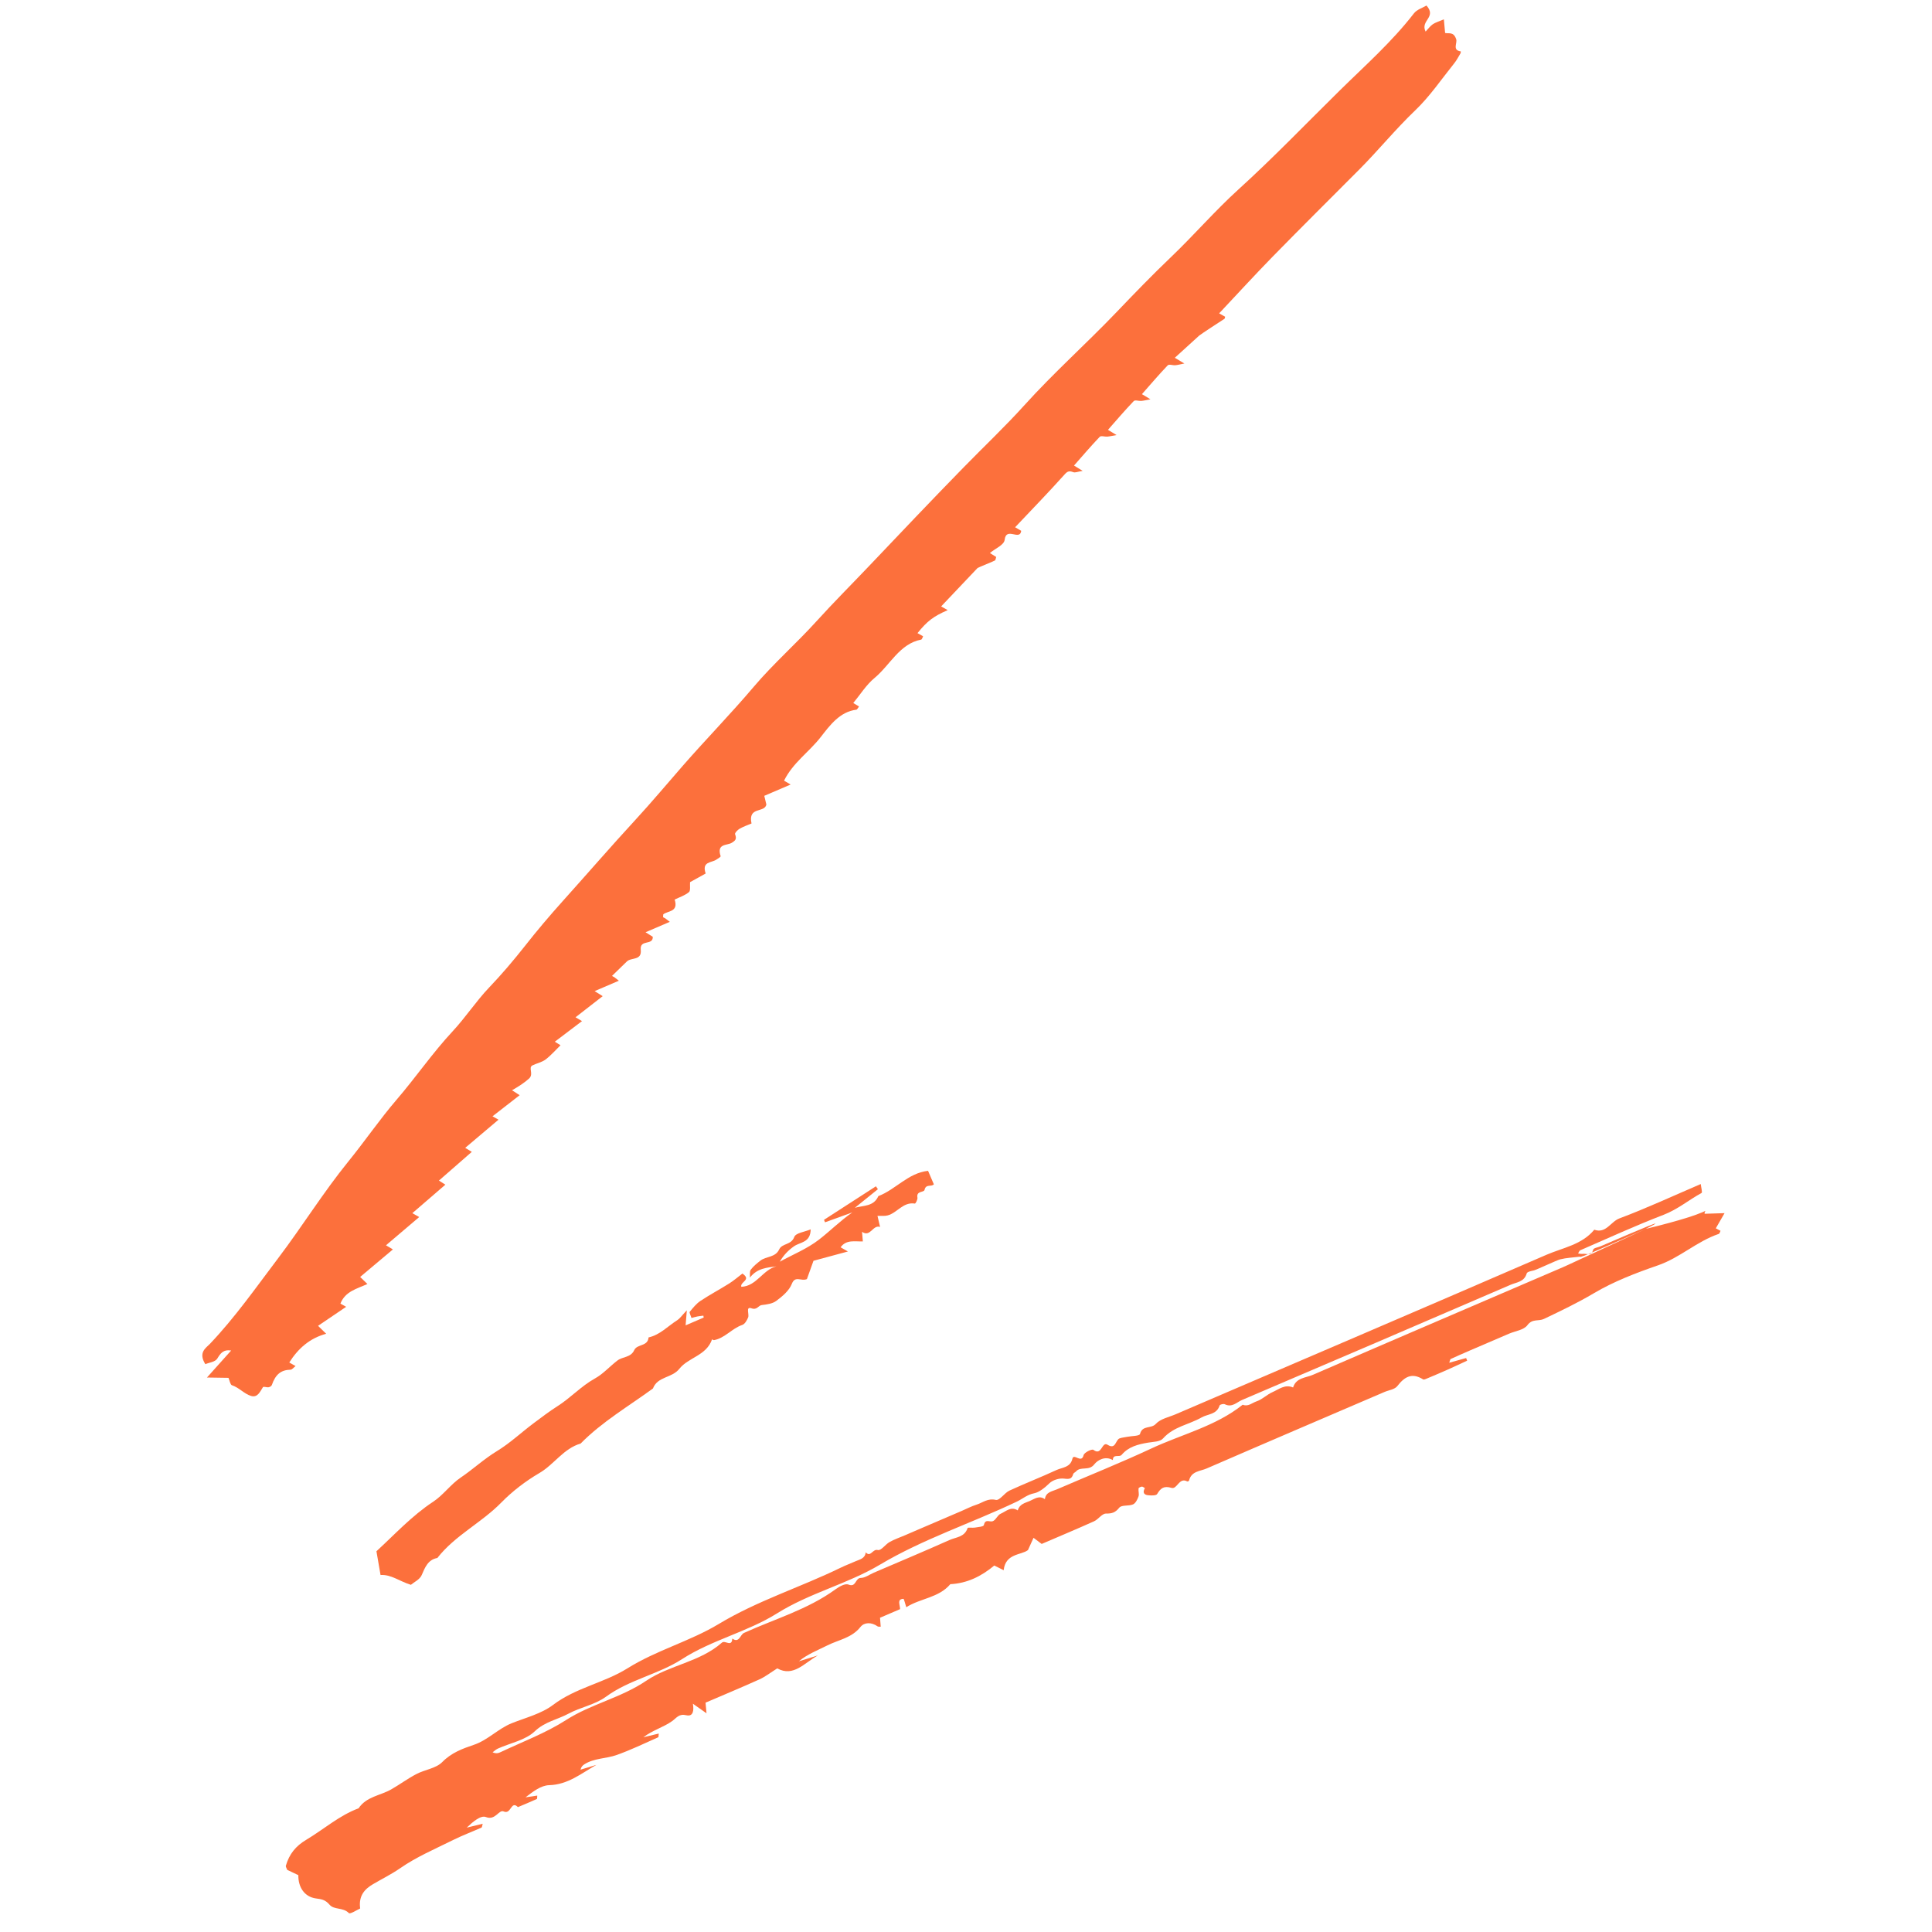 <svg xmlns="http://www.w3.org/2000/svg" width="64" height="64" viewBox="0 0 64 64" fill="none"><g clip-path="url(#clip0_330_4517)"><path fill-rule="evenodd" clip-rule="evenodd" d="M19.698 32.832C19.824 32.911 19.88 32.946 19.965 32.999C19.662 33.234 19.365 33.465 19.065 33.699C19.145 33.746 19.204 33.781 19.28 33.825C18.977 34.055 18.685 34.276 18.379 34.508C18.449 34.551 18.506 34.586 18.568 34.625C18.405 34.783 18.253 34.961 18.073 35.097C17.948 35.191 17.782 35.222 17.639 35.292C17.487 35.367 17.692 35.577 17.526 35.728C17.367 35.872 17.186 35.987 16.962 36.116C17.071 36.187 17.124 36.221 17.214 36.28C16.909 36.516 16.614 36.746 16.315 36.979C16.391 37.022 16.453 37.056 16.514 37.091C16.153 37.395 15.794 37.7 15.411 38.024C15.513 38.087 15.571 38.122 15.629 38.157C15.273 38.468 14.914 38.781 14.54 39.108C14.656 39.182 14.71 39.217 14.753 39.244C14.387 39.56 14.03 39.868 13.659 40.188C13.767 40.248 13.828 40.283 13.887 40.316C13.527 40.622 13.168 40.928 12.786 41.252C12.889 41.314 12.948 41.349 13.015 41.389C12.659 41.689 12.302 41.989 11.93 42.301C12.018 42.386 12.075 42.441 12.171 42.534C11.823 42.694 11.437 42.774 11.277 43.184C11.33 43.214 11.392 43.249 11.466 43.29C11.161 43.496 10.86 43.701 10.536 43.92C10.644 44.025 10.7 44.081 10.805 44.183C10.261 44.329 9.876 44.67 9.583 45.134C9.644 45.169 9.704 45.204 9.791 45.253C9.724 45.303 9.677 45.372 9.622 45.373C9.308 45.382 9.128 45.526 9.005 45.88C8.992 45.919 8.938 45.947 8.896 45.955C8.835 45.965 8.731 45.92 8.709 45.954C8.611 46.109 8.53 46.307 8.315 46.242C8.092 46.175 7.913 45.961 7.681 45.887C7.629 45.871 7.598 45.71 7.569 45.643C7.34 45.64 7.147 45.636 6.856 45.632C7.164 45.288 7.398 45.027 7.658 44.737C7.389 44.698 7.303 44.835 7.198 45.004C7.125 45.12 6.932 45.134 6.802 45.19C6.557 44.8 6.826 44.651 6.95 44.521C7.784 43.646 8.487 42.64 9.222 41.669C10.013 40.624 10.715 39.491 11.536 38.48C12.084 37.806 12.579 37.079 13.142 36.424C13.776 35.686 14.335 34.87 14.995 34.162C15.421 33.705 15.768 33.17 16.201 32.715C16.613 32.284 17.01 31.817 17.384 31.343C17.787 30.829 18.207 30.334 18.638 29.854C19.445 28.956 20.235 28.042 21.052 27.155C21.589 26.572 22.105 25.955 22.63 25.354C23.397 24.477 24.207 23.649 24.963 22.757C25.619 21.983 26.378 21.32 27.058 20.568C27.623 19.945 28.215 19.354 28.792 18.747C29.829 17.656 30.865 16.563 31.916 15.488C32.59 14.797 33.292 14.135 33.942 13.415C34.913 12.341 35.983 11.388 36.979 10.348C37.574 9.726 38.17 9.108 38.791 8.516C39.549 7.792 40.244 6.985 41.018 6.282C42.175 5.232 43.263 4.098 44.38 2.998C45.22 2.171 46.102 1.394 46.838 0.443C46.94 0.312 47.122 0.263 47.254 0.183C47.604 0.576 47.039 0.677 47.225 1.046C47.313 0.954 47.377 0.862 47.463 0.803C47.553 0.742 47.663 0.713 47.83 0.641C47.847 0.831 47.859 0.961 47.871 1.092C47.992 1.124 48.151 1.037 48.238 1.299C48.282 1.429 48.1 1.664 48.391 1.702C48.388 1.724 48.391 1.751 48.381 1.767C48.312 1.882 48.249 2.004 48.167 2.105C47.746 2.629 47.36 3.199 46.883 3.654C46.232 4.276 45.657 4.984 45.021 5.622C44.066 6.58 43.107 7.532 42.16 8.5C41.56 9.114 40.979 9.75 40.386 10.38C40.461 10.422 40.523 10.457 40.584 10.492C40.577 10.517 40.576 10.553 40.56 10.562C40.533 10.578 39.773 11.074 39.727 11.115C39.462 11.357 39.197 11.598 38.917 11.852C39.029 11.919 39.087 11.954 39.234 12.041C39.082 12.072 39.008 12.093 38.932 12.099C38.847 12.106 38.726 12.056 38.682 12.103C38.389 12.409 38.112 12.735 37.828 13.057C37.904 13.102 37.962 13.137 38.11 13.227C37.955 13.255 37.881 13.276 37.804 13.281C37.721 13.288 37.6 13.24 37.556 13.287C37.263 13.593 36.986 13.918 36.703 14.239C36.779 14.286 36.837 14.321 36.987 14.412C36.829 14.439 36.754 14.458 36.677 14.464C36.594 14.47 36.474 14.425 36.429 14.471C36.137 14.777 35.861 15.101 35.578 15.422C35.655 15.469 35.711 15.504 35.864 15.598C35.702 15.624 35.62 15.666 35.552 15.641C35.426 15.593 35.365 15.606 35.27 15.713C34.737 16.307 34.184 16.877 33.627 17.466C33.706 17.512 33.766 17.547 33.829 17.584C33.787 17.929 33.331 17.437 33.281 17.88C33.26 18.057 32.978 18.163 32.792 18.32C32.891 18.382 32.947 18.416 33 18.45C32.99 18.486 32.984 18.53 32.965 18.563C32.957 18.577 32.398 18.799 32.382 18.817C31.983 19.238 31.583 19.659 31.177 20.088C31.268 20.14 31.33 20.175 31.394 20.211C30.913 20.423 30.72 20.57 30.393 20.973C30.456 21.009 30.518 21.044 30.579 21.078C30.558 21.114 30.544 21.182 30.514 21.188C29.798 21.325 29.483 22.035 28.969 22.46C28.698 22.683 28.498 23.008 28.266 23.288C28.337 23.331 28.395 23.366 28.456 23.403C28.421 23.446 28.399 23.506 28.366 23.51C27.819 23.578 27.49 24.028 27.188 24.416C26.798 24.916 26.27 25.261 25.973 25.86C26.015 25.885 26.074 25.92 26.19 25.989L25.318 26.363C25.348 26.486 25.365 26.559 25.387 26.651C25.329 26.939 24.771 26.703 24.895 27.279C24.776 27.329 24.631 27.379 24.5 27.453C24.434 27.491 24.335 27.594 24.35 27.633C24.414 27.801 24.356 27.846 24.242 27.918C24.084 28.016 23.732 27.933 23.872 28.362C23.88 28.385 23.78 28.443 23.727 28.478C23.564 28.587 23.24 28.533 23.376 28.936C23.202 29.033 23.028 29.129 22.859 29.223C22.85 29.337 22.88 29.506 22.823 29.552C22.686 29.665 22.51 29.721 22.349 29.799C22.484 30.221 22.116 30.166 21.971 30.29C21.969 30.343 21.96 30.373 21.969 30.383C21.985 30.401 22.013 30.404 22.034 30.419C22.069 30.443 22.101 30.47 22.188 30.537L21.385 30.882C21.511 30.961 21.566 30.996 21.624 31.032C21.637 31.334 21.188 31.101 21.226 31.465C21.264 31.828 20.913 31.709 20.767 31.849C20.612 31.998 20.458 32.149 20.281 32.321C20.282 32.293 20.273 32.322 20.283 32.332C20.299 32.35 20.327 32.354 20.347 32.368C20.381 32.392 20.414 32.42 20.5 32.488L19.698 32.832Z" fill="#FC703C"></path><path fill-rule="evenodd" clip-rule="evenodd" d="M54.518 40.709C56.938 40.121 56.447 39.994 56.467 40.208C56.655 40.202 56.846 40.196 57.128 40.187C57 40.409 56.92 40.548 56.838 40.69C56.879 40.711 56.937 40.741 56.995 40.772C56.976 40.805 56.965 40.865 56.935 40.875C56.212 41.12 55.647 41.667 54.92 41.917C54.191 42.169 53.458 42.449 52.797 42.841C52.258 43.16 51.703 43.425 51.143 43.692C50.971 43.774 50.759 43.677 50.6 43.895C50.481 44.059 50.2 44.09 49.991 44.179L49.302 44.475C49.093 44.565 48.884 44.654 48.675 44.744C48.467 44.834 48.26 44.925 48.054 45.02C48.039 45.027 48.037 45.062 48.008 45.142C48.216 45.085 48.392 45.036 48.567 44.987C48.578 45.017 48.59 45.045 48.601 45.074C48.386 45.173 48.171 45.275 47.955 45.371C47.726 45.473 47.496 45.57 47.265 45.667C47.226 45.683 47.169 45.711 47.141 45.693C46.767 45.459 46.524 45.612 46.289 45.915C46.201 46.029 46.006 46.049 45.86 46.112C43.896 46.955 41.931 47.794 39.972 48.645C39.758 48.738 39.463 48.731 39.388 49.048C39.384 49.062 39.342 49.081 39.328 49.074C39.056 48.927 38.998 49.345 38.807 49.288C38.561 49.214 38.45 49.292 38.333 49.49C38.298 49.55 38.132 49.541 38.028 49.531C37.881 49.516 37.85 49.423 37.926 49.297C37.892 49.279 37.856 49.243 37.826 49.246C37.785 49.251 37.72 49.279 37.716 49.307C37.704 49.394 37.742 49.495 37.715 49.571C37.679 49.672 37.618 49.796 37.535 49.834C37.391 49.898 37.157 49.845 37.076 49.945C36.946 50.107 36.835 50.141 36.637 50.139C36.502 50.139 36.385 50.331 36.241 50.395C35.662 50.656 35.076 50.9 34.507 51.145C34.406 51.069 34.321 51.005 34.237 50.942C34.189 51.047 34.142 51.152 34.053 51.348C33.838 51.519 33.308 51.451 33.248 52.015C33.135 51.959 33.03 51.906 32.937 51.86C32.505 52.221 32.035 52.449 31.481 52.478C31.091 52.936 30.486 52.943 30.022 53.242C29.98 53.113 29.945 52.961 29.927 52.963C29.702 52.976 29.816 53.154 29.816 53.305L29.152 53.59C29.16 53.702 29.167 53.792 29.175 53.886C29.139 53.883 29.095 53.893 29.069 53.874C28.866 53.73 28.629 53.738 28.505 53.894C28.217 54.26 27.783 54.318 27.412 54.504C27.093 54.665 26.756 54.791 26.462 55.032C26.673 54.968 26.883 54.903 27.093 54.839C26.652 55.079 26.284 55.566 25.748 55.267C25.523 55.408 25.353 55.543 25.161 55.63C24.565 55.899 23.96 56.15 23.372 56.403C23.384 56.533 23.392 56.622 23.404 56.755C23.233 56.635 23.093 56.537 22.953 56.438C22.989 56.641 22.973 56.875 22.737 56.82C22.487 56.761 22.42 56.904 22.262 57.016C21.974 57.22 21.614 57.317 21.312 57.55C21.479 57.509 21.646 57.468 21.822 57.426C21.814 57.481 21.82 57.542 21.803 57.55C21.346 57.752 20.894 57.972 20.423 58.138C20.076 58.261 19.68 58.238 19.355 58.447C19.303 58.481 19.255 58.522 19.23 58.623C19.406 58.569 19.581 58.516 19.757 58.463C19.258 58.746 18.811 59.12 18.192 59.136C17.919 59.144 17.659 59.347 17.408 59.539C17.536 59.52 17.665 59.501 17.797 59.481C17.792 59.525 17.799 59.587 17.782 59.595C17.575 59.689 17.366 59.775 17.157 59.863C16.923 59.627 16.936 60.12 16.686 60.007C16.523 59.933 16.415 60.317 16.096 60.192C15.923 60.124 15.657 60.356 15.461 60.543C15.633 60.501 15.806 60.459 15.99 60.414C15.972 60.473 15.971 60.532 15.948 60.542C15.637 60.681 15.316 60.8 15.011 60.952C14.416 61.248 13.796 61.511 13.253 61.889C12.96 62.092 12.651 62.241 12.351 62.419C12.093 62.571 11.872 62.788 11.931 63.221C11.823 63.268 11.601 63.417 11.556 63.373C11.362 63.176 11.068 63.273 10.918 63.097C10.775 62.93 10.652 62.913 10.465 62.888C10.088 62.836 9.876 62.518 9.883 62.117C9.76 62.059 9.636 62 9.515 61.942C9.498 61.892 9.46 61.839 9.47 61.804C9.582 61.418 9.794 61.154 10.147 60.944C10.725 60.599 11.238 60.14 11.879 59.902C12.138 59.512 12.598 59.483 12.959 59.276C13.242 59.115 13.505 58.918 13.793 58.768C14.074 58.62 14.442 58.583 14.652 58.369C14.954 58.061 15.322 57.926 15.69 57.802C16.164 57.643 16.5 57.264 16.954 57.083C17.418 56.898 17.931 56.772 18.321 56.477C19.074 55.906 20.011 55.75 20.785 55.266C21.745 54.665 22.85 54.374 23.804 53.8C25.088 53.025 26.51 52.584 27.843 51.935C28.006 51.855 28.177 51.792 28.343 51.718C28.483 51.656 28.656 51.631 28.678 51.423C28.843 51.603 28.905 51.3 29.079 51.347C29.186 51.375 29.328 51.16 29.47 51.081C29.628 50.992 29.802 50.933 29.969 50.862L30.407 50.673L30.909 50.458L31.41 50.243L31.849 50.055C32.016 49.983 32.178 49.898 32.351 49.843C32.555 49.778 32.719 49.624 32.986 49.686C33.114 49.716 33.272 49.456 33.439 49.378C33.955 49.139 34.486 48.934 35.001 48.695C35.193 48.607 35.456 48.616 35.525 48.321C35.57 48.127 35.825 48.496 35.895 48.205C35.917 48.114 36.172 47.99 36.221 48.028C36.501 48.243 36.495 47.737 36.69 47.86C36.966 48.033 36.948 47.698 37.089 47.648C37.169 47.62 37.257 47.613 37.341 47.596C37.489 47.566 37.746 47.573 37.765 47.501C37.84 47.204 38.135 47.336 38.286 47.17C38.443 46.998 38.721 46.946 38.949 46.848C43.042 45.09 47.139 43.339 51.227 41.567C51.772 41.331 52.399 41.236 52.813 40.736C53.202 40.874 53.355 40.47 53.643 40.362C54.536 40.028 55.402 39.625 56.339 39.223C56.353 39.341 56.398 39.5 56.368 39.517C55.944 39.75 55.572 40.064 55.109 40.242C54.175 40.6 53.266 41.019 52.348 41.417C52.315 41.432 52.3 41.487 52.276 41.524C52.328 41.529 52.381 41.543 52.43 41.536C52.553 41.518 52.719 41.624 52.776 41.398C52.79 41.339 52.932 41.323 53.016 41.287C54.226 40.767 55.435 40.248 54.518 40.709C52.349 41.679 52.341 41.654 52.334 41.629C52.115 41.657 51.892 41.665 51.681 41.718C51.569 41.747 50.916 42.056 50.815 42.083C50.729 42.105 50.59 42.126 50.574 42.184C50.494 42.468 50.24 42.474 50.045 42.558C47.08 43.837 44.113 45.111 41.142 46.377C40.968 46.452 40.812 46.636 40.574 46.518C40.529 46.495 40.412 46.525 40.401 46.559C40.306 46.862 40.01 46.837 39.805 46.954C39.385 47.194 38.877 47.257 38.527 47.651C38.428 47.763 38.203 47.76 38.032 47.789C37.703 47.845 37.385 47.921 37.157 48.193C37.077 48.288 36.869 48.149 36.864 48.367C36.61 48.219 36.356 48.37 36.25 48.508C36.074 48.739 35.8 48.563 35.645 48.743C35.617 48.775 35.562 48.792 35.552 48.828C35.504 48.999 35.417 49.002 35.249 48.981C35.086 48.961 34.872 49.027 34.757 49.141C34.608 49.288 34.415 49.436 34.264 49.465C34.03 49.51 33.876 49.651 33.684 49.743C32.181 50.459 30.591 50.974 29.147 51.833C28.069 52.474 26.822 52.767 25.741 53.445C24.758 54.062 23.589 54.319 22.593 54.961C21.808 55.467 20.847 55.639 20.071 56.208C19.711 56.471 19.231 56.553 18.831 56.768C18.465 56.965 18.052 57.03 17.716 57.351C17.402 57.649 16.906 57.738 16.493 57.924C16.429 57.953 16.376 58.005 16.318 58.047C16.442 58.103 16.521 58.072 16.597 58.035C17.321 57.692 18.069 57.415 18.757 56.975C19.582 56.446 20.573 56.243 21.406 55.678C22.179 55.155 23.187 55.059 23.915 54.414C24.017 54.323 24.246 54.577 24.258 54.279C24.489 54.443 24.515 54.153 24.645 54.093C25.664 53.629 26.755 53.319 27.677 52.648C27.801 52.558 27.995 52.445 28.108 52.491C28.363 52.595 28.328 52.276 28.51 52.272C28.66 52.269 28.803 52.159 28.949 52.096C29.785 51.737 30.624 51.386 31.454 51.015C31.668 50.919 31.953 50.922 32.052 50.621C32.063 50.588 32.21 50.618 32.291 50.604C32.398 50.585 32.58 50.575 32.592 50.521C32.638 50.308 32.769 50.421 32.875 50.395C32.981 50.369 33.041 50.19 33.149 50.144C33.324 50.069 33.487 49.888 33.715 50.034C33.77 49.828 33.951 49.789 34.108 49.724C34.267 49.657 34.42 49.524 34.613 49.662C34.644 49.423 34.849 49.407 35.007 49.338C36.051 48.886 37.108 48.465 38.138 47.984C39.151 47.51 40.267 47.251 41.166 46.533C41.347 46.608 41.48 46.469 41.626 46.421C41.814 46.359 41.967 46.197 42.151 46.117C42.365 46.024 42.566 45.845 42.835 45.962C42.936 45.634 43.257 45.645 43.49 45.543C46.244 44.349 49.004 43.169 51.762 41.983C51.963 41.897 52.159 41.797 54.518 40.709" fill="#FC703C"></path><path fill-rule="evenodd" clip-rule="evenodd" d="M22.752 43.406C22.731 43.658 22.723 43.765 22.712 43.904L23.311 43.646C23.307 43.625 23.304 43.604 23.3 43.583C23.235 43.591 23.169 43.597 23.105 43.609C23.043 43.621 22.983 43.64 22.906 43.66C22.881 43.575 22.827 43.481 22.849 43.455C22.956 43.323 23.067 43.185 23.205 43.093C23.514 42.888 23.843 42.714 24.156 42.517C24.312 42.418 24.453 42.295 24.594 42.188C24.908 42.404 24.506 42.46 24.557 42.627C25.063 42.608 25.269 42.058 25.721 41.949C25.409 41.993 25.085 42.007 24.841 42.323C24.849 42.234 24.826 42.12 24.869 42.062C24.957 41.944 25.076 41.848 25.193 41.758C25.384 41.611 25.686 41.659 25.811 41.389C25.91 41.179 26.21 41.25 26.311 40.977C26.361 40.84 26.651 40.811 26.855 40.724C26.848 41.17 26.508 41.141 26.304 41.284C26.12 41.413 25.957 41.575 25.832 41.795C26.267 41.557 26.739 41.367 27.129 41.065C27.5 40.779 27.834 40.44 28.234 40.163C27.933 40.272 27.631 40.381 27.33 40.49L27.296 40.408C27.869 40.038 28.443 39.668 29.016 39.298C29.038 39.33 29.06 39.362 29.082 39.394C28.828 39.599 28.573 39.804 28.319 40.009C28.604 39.929 28.945 39.971 29.096 39.623C29.671 39.406 30.079 38.858 30.743 38.785L30.935 39.232C30.853 39.326 30.67 39.211 30.627 39.415C30.607 39.512 30.348 39.438 30.391 39.672C30.403 39.735 30.329 39.874 30.306 39.87C29.917 39.808 29.722 40.177 29.405 40.262C29.306 40.289 29.195 40.273 29.068 40.278C29.093 40.382 29.123 40.513 29.154 40.644C28.91 40.562 28.832 41.002 28.556 40.805C28.566 40.914 28.573 41.002 28.583 41.123C28.321 41.134 28.036 41.053 27.846 41.318C27.901 41.35 27.955 41.38 28.088 41.457C27.675 41.568 27.317 41.665 26.948 41.765C26.866 41.993 26.79 42.206 26.73 42.372C26.532 42.455 26.343 42.242 26.229 42.532C26.14 42.759 25.918 42.941 25.719 43.091C25.592 43.188 25.402 43.212 25.234 43.232C25.115 43.246 25.083 43.406 24.892 43.339C24.692 43.27 24.826 43.537 24.783 43.642C24.743 43.739 24.674 43.861 24.589 43.89C24.246 44.005 24.015 44.326 23.652 44.394C23.633 44.397 23.609 44.377 23.588 44.367C23.401 44.91 22.804 44.964 22.506 45.342C22.256 45.657 21.783 45.59 21.63 45.995C20.82 46.587 19.948 47.094 19.233 47.82C18.671 47.981 18.357 48.511 17.867 48.797C17.415 49.061 16.971 49.4 16.606 49.774C15.944 50.449 15.078 50.857 14.488 51.61C14.18 51.665 14.083 51.912 13.969 52.177C13.906 52.324 13.72 52.407 13.611 52.499C13.242 52.387 12.954 52.15 12.606 52.174C12.564 51.929 12.521 51.681 12.47 51.387C13.06 50.847 13.636 50.216 14.352 49.745C14.684 49.526 14.929 49.171 15.258 48.949C15.668 48.672 16.033 48.33 16.45 48.077C16.895 47.807 17.27 47.45 17.681 47.143C17.935 46.953 18.2 46.751 18.459 46.587C18.899 46.31 19.25 45.917 19.706 45.665C19.98 45.514 20.199 45.263 20.453 45.069C20.625 44.936 20.896 44.975 21.009 44.726C21.104 44.515 21.461 44.611 21.484 44.304C21.863 44.22 22.124 43.929 22.438 43.731C22.519 43.68 22.577 43.59 22.752 43.406" fill="#FC703C"></path></g><defs><clipPath id="clip0_330_4517"><rect width="64" height="64" fill="white"></rect></clipPath></defs></svg>